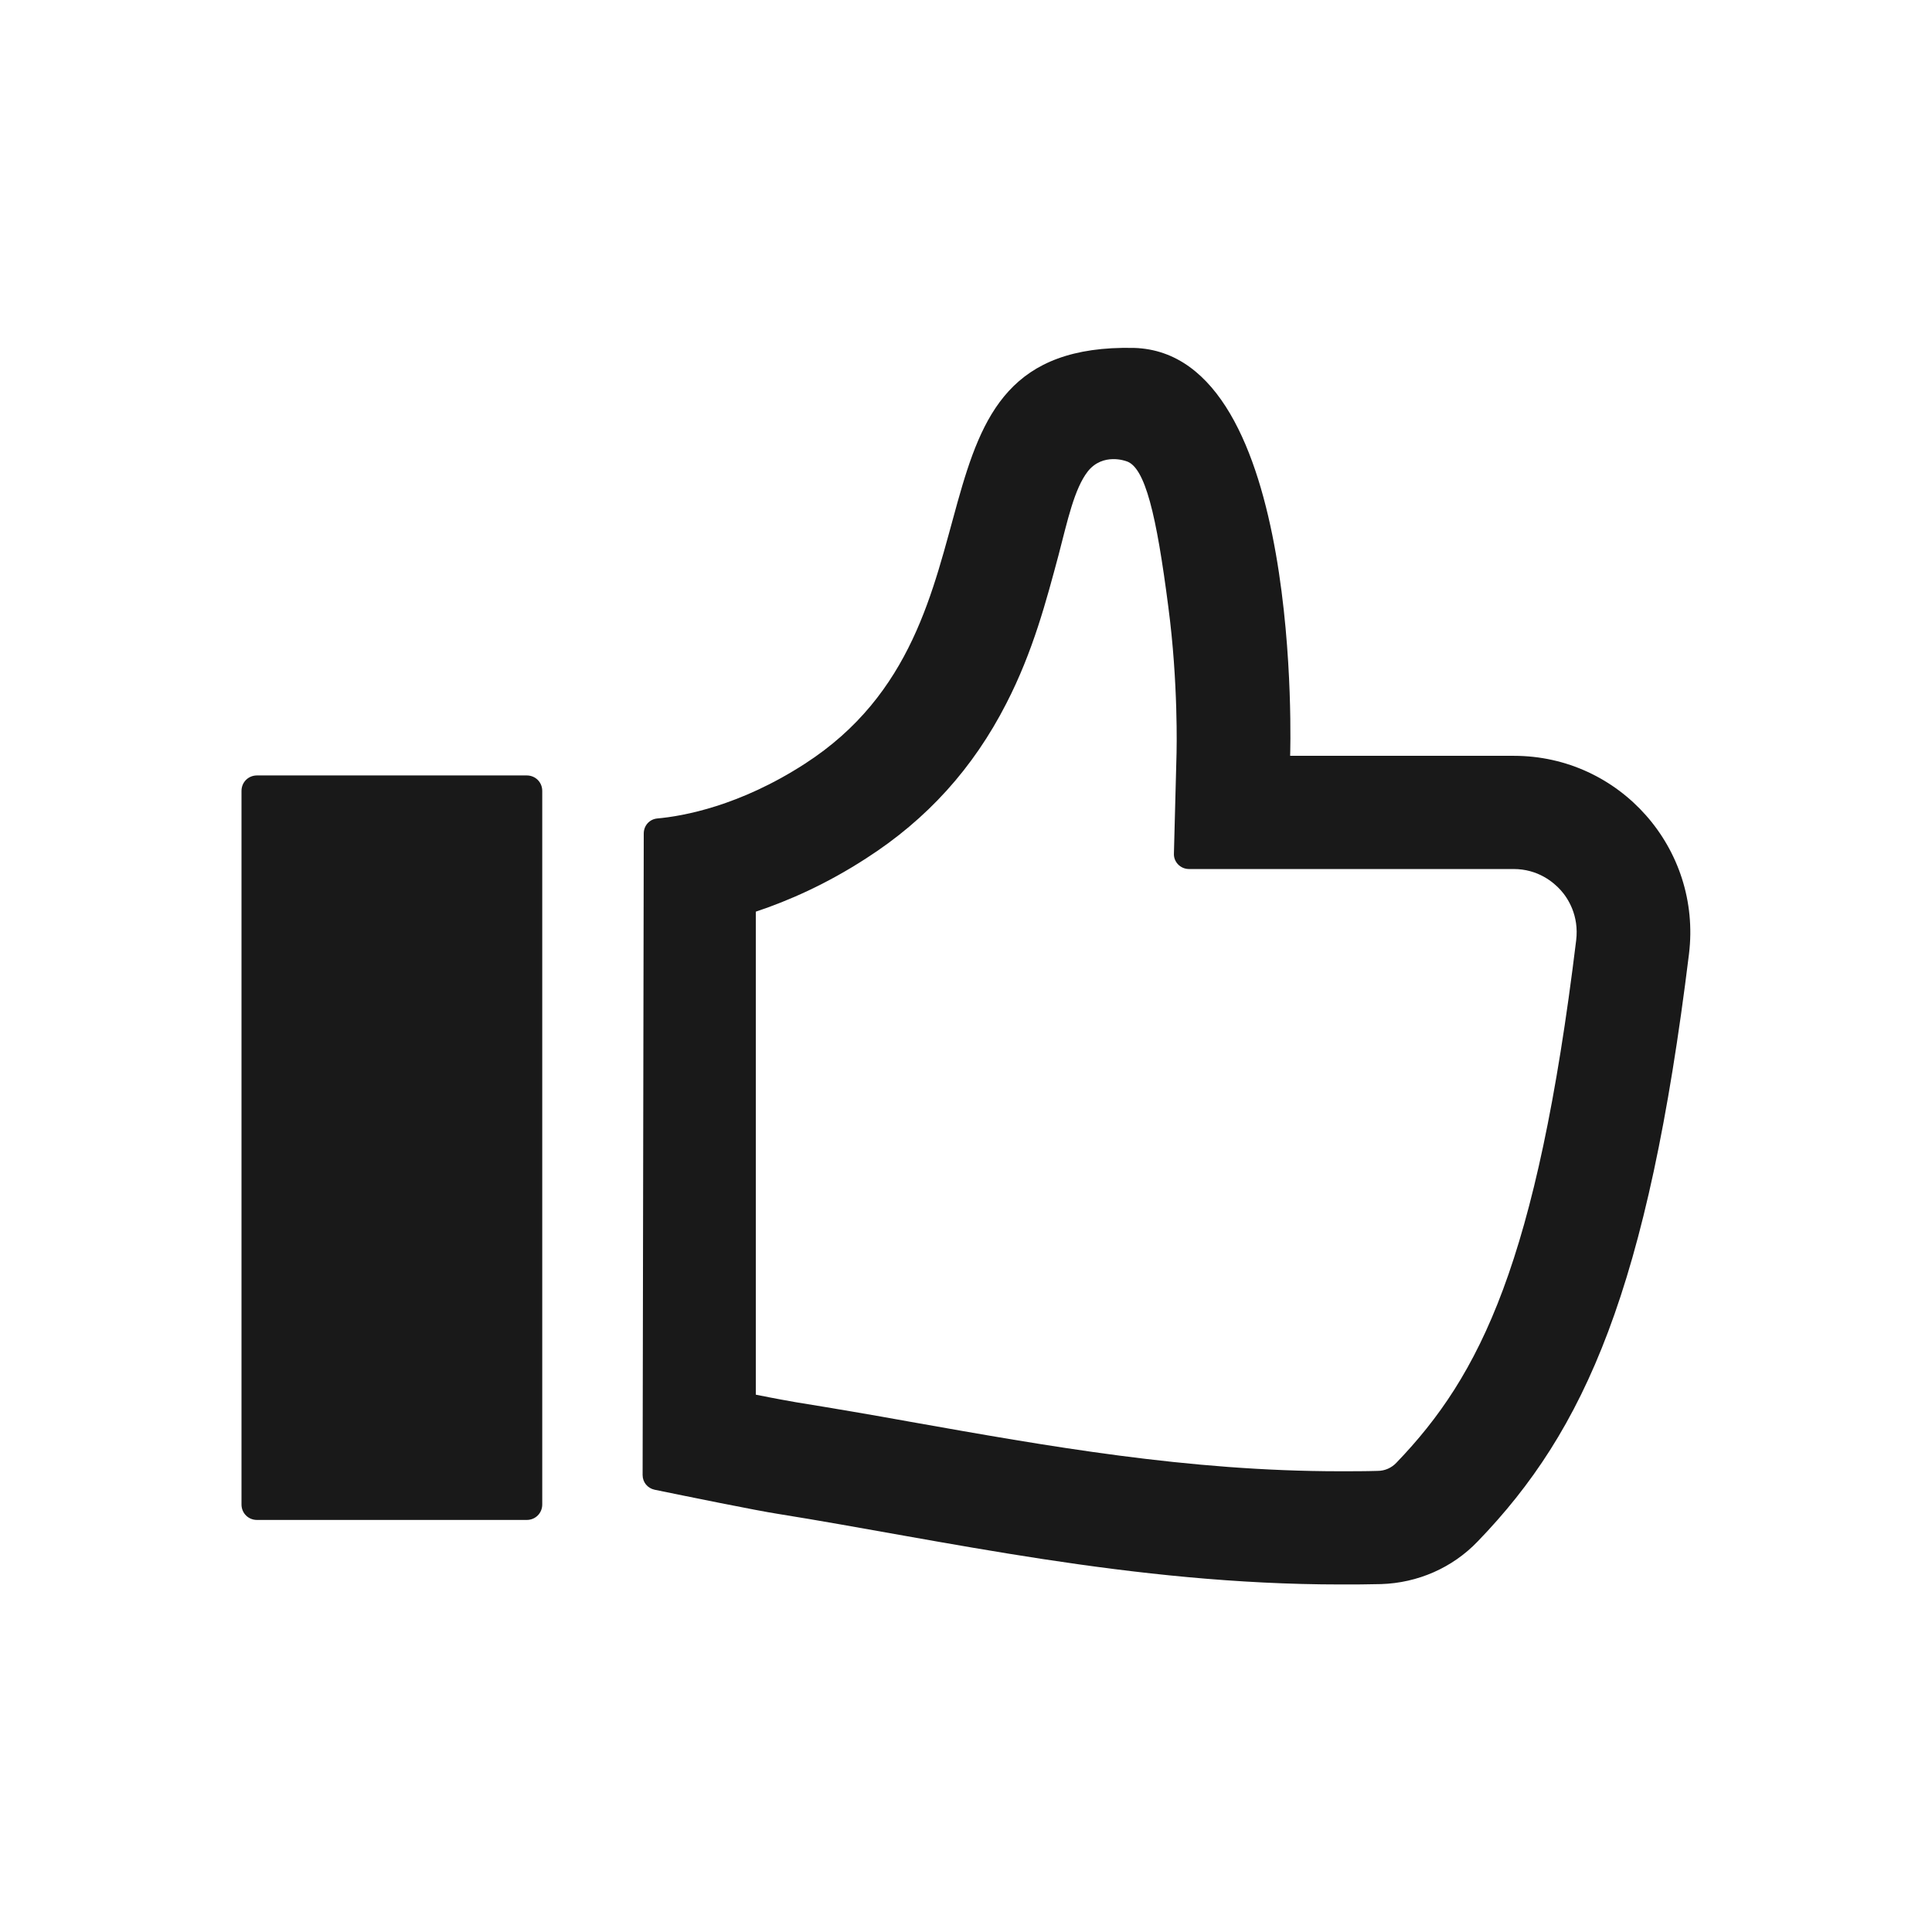 <svg xmlns="http://www.w3.org/2000/svg" viewBox="0 0 512 512" fill="#191919" width="512" height="512"><path d="M139.6 402.8H68.1c-2.3 0-4.1-1.8-4.1-4.1V209.6c0-2.3 1.8-4.1 4.1-4.1h71.5c2.3 0 4.1 1.8 4.1 4.1v189.1c0 2.3-1.8 4.1-4.1 4.1zM298.4 122.2c5.1 1.4 8.1 14.5 11.2 38.5 2.7 20.3 2.2 38.6 2.2 38.8l-.7 26.7c-.1 2.2 1.7 4.1 4 4.1h86c6.5 0 10.6 3.5 12.5 5.6s4.9 6.7 4.1 13.3c-10.4 85.3-25.4 115.3-47.6 138.4-1.3 1.4-3.1 2.2-5 2.2-3.2.1-6.6.1-9.9.1-40.4 0-77.8-6.7-113.9-13.1-10.5-1.9-20.5-3.6-30.4-5.2-1.7-.3-5.7-1-10.6-2v-128c8.7-2.9 18.7-7.3 29.2-14.1 16.2-10.4 28.4-23.9 37.2-41.1 7.1-13.8 10.6-27.3 13.8-39.2 2.4-9.2 4.2-17.7 7.8-22.3 4-5 10.1-2.7 10.1-2.7zM170.3 390.9c0 1.9 1.3 3.5 3.2 3.9 7.8 1.6 27.4 5.6 32.7 6.4 43.7 7 93.8 18.7 149.1 18.7 3.5 0 7.1 0 10.7-.1 9.7-.3 18.9-4.3 25.6-11.3 28.5-29.5 45.1-67 56-155.7 3.4-27.9-18.3-52.5-46.4-52.5h-59.3s3.7-106.8-41.4-108.1c-65.4-1.4-30.1 73.4-87.2 110.2-17.3 11.2-32.3 13.9-39.1 14.5-2.1.2-3.6 1.9-3.6 4l-.3 170z"></path></svg>